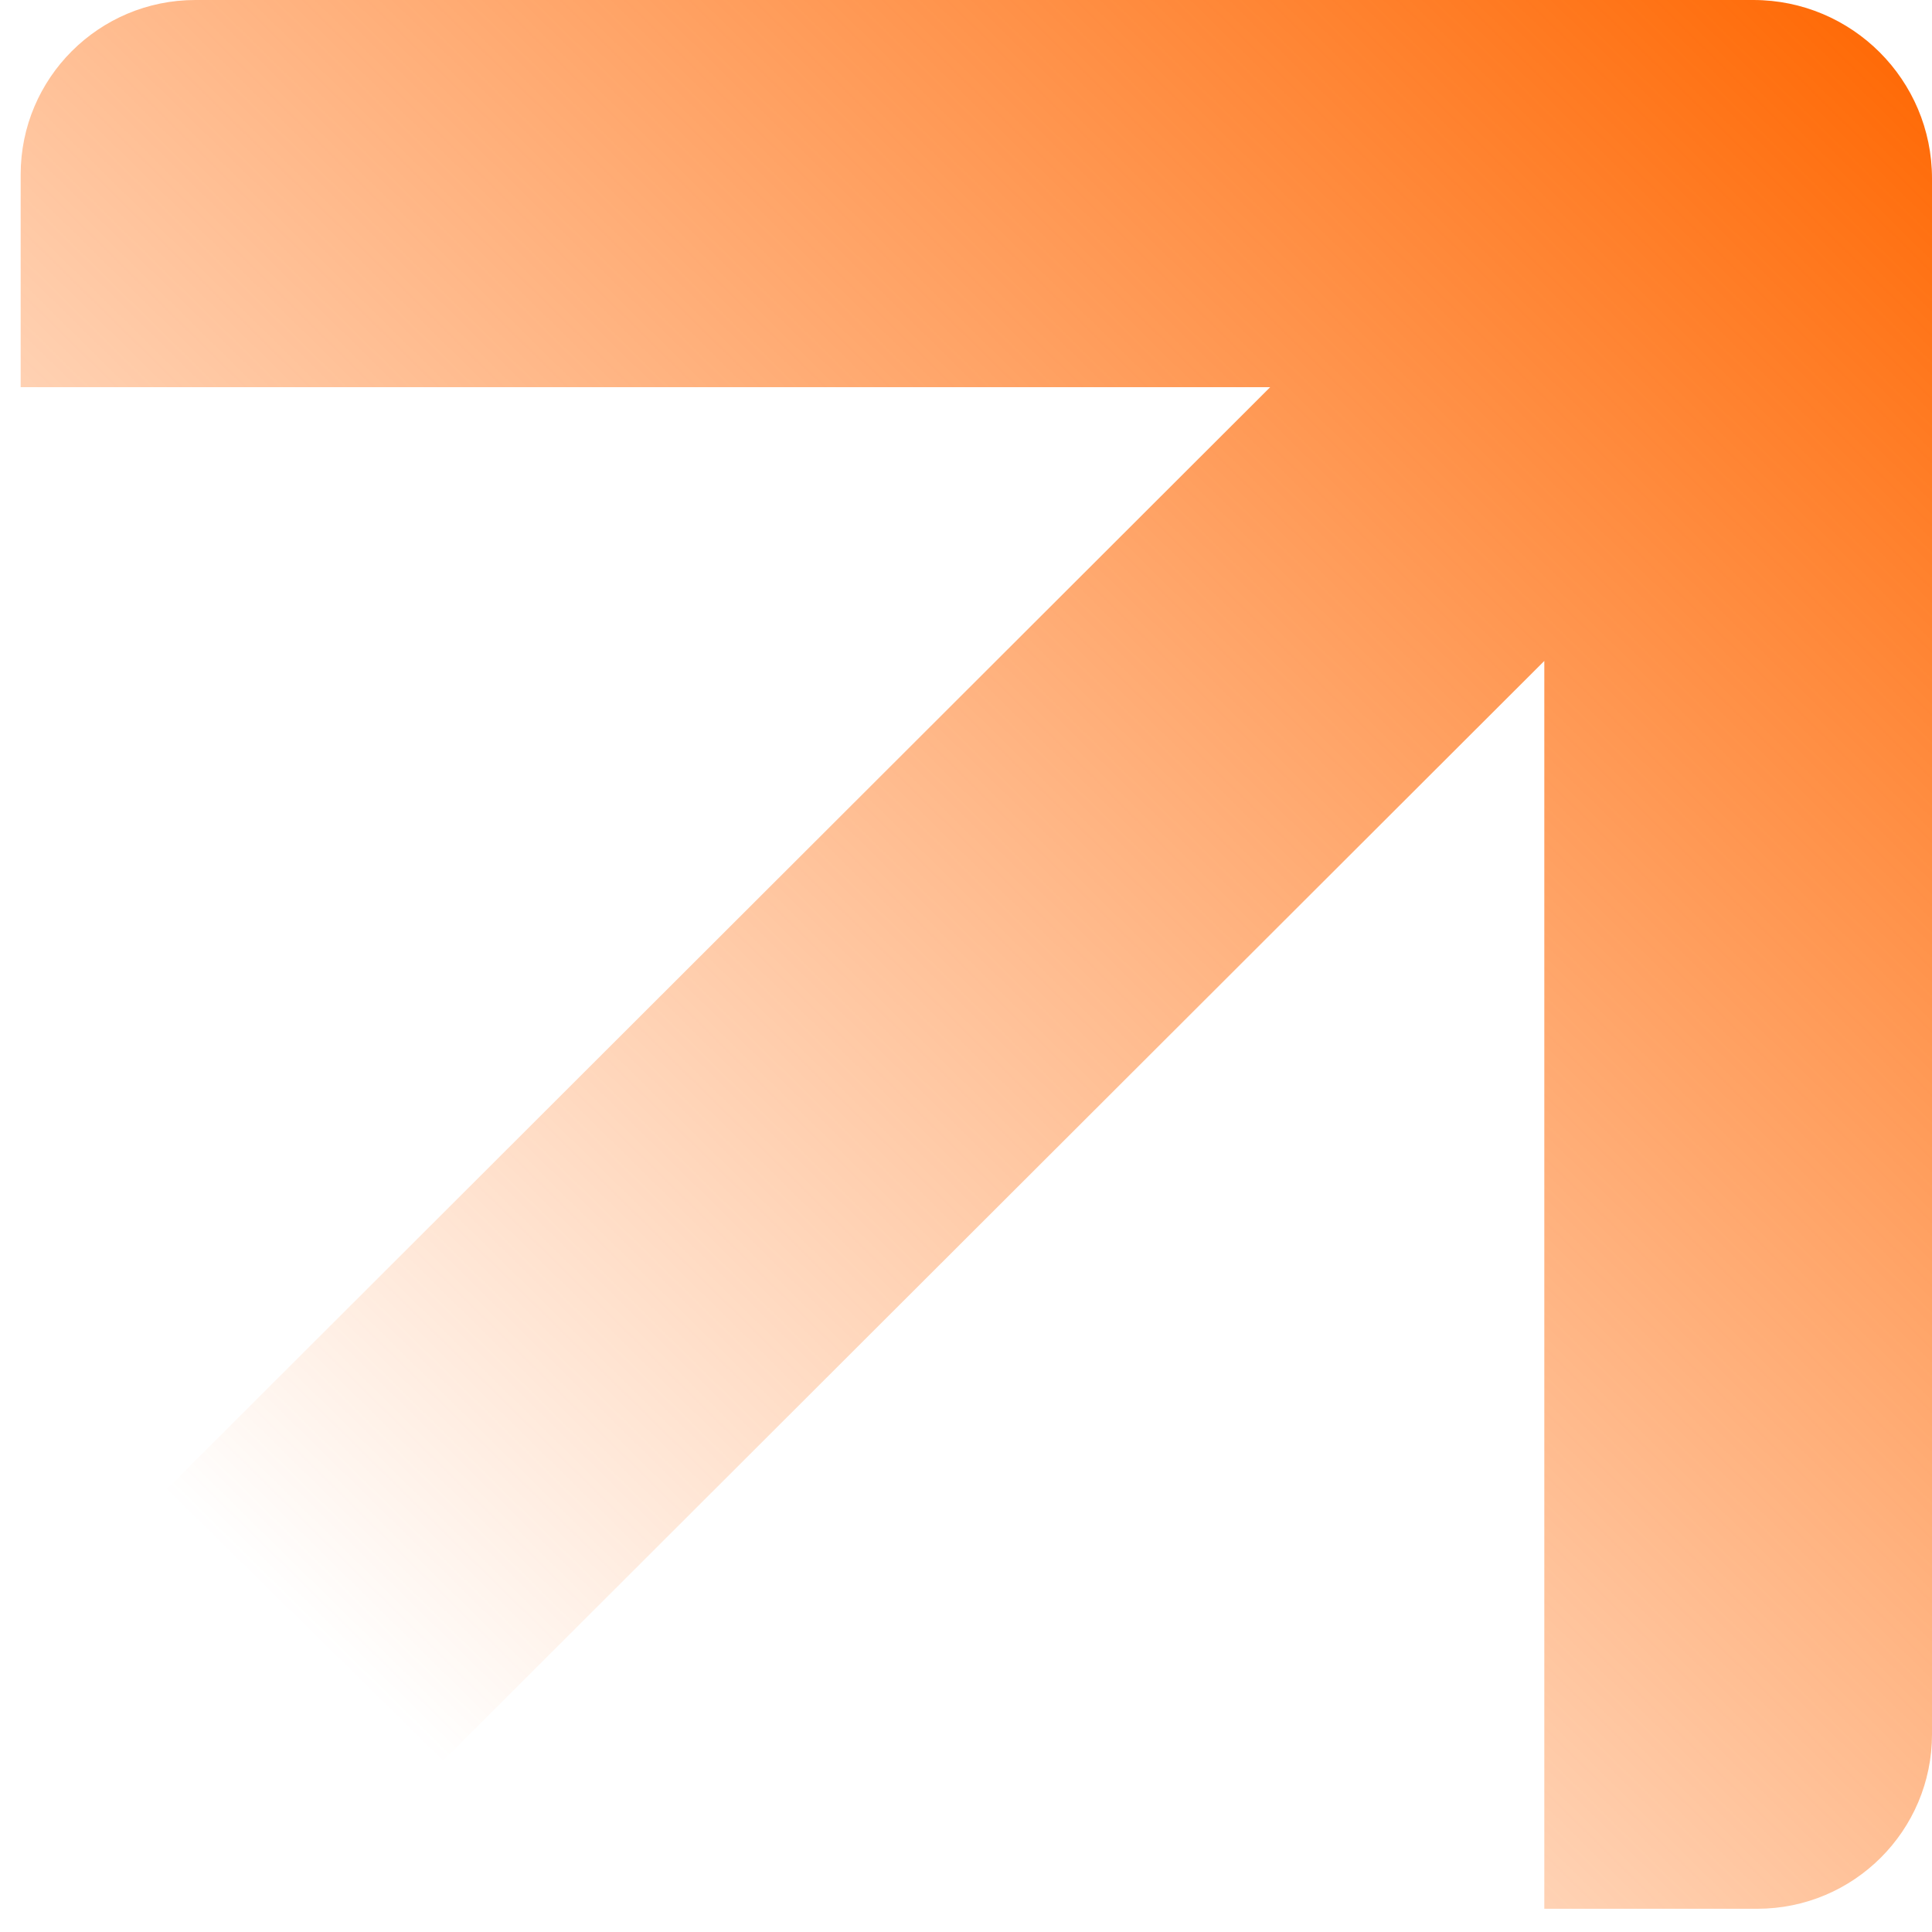 <svg width="306" height="306" viewBox="0 0 306 306" fill="none" xmlns="http://www.w3.org/2000/svg">
<path d="M3.273 27.644V61.323H201.175L0 262.228L0.203 306L43.419 305.589L244.595 104.684V302.321H278.319C293.608 302.321 306 289.946 306 274.676V28.264C306 12.657 293.332 0 277.698 0H30.954C15.664 0 3.273 12.375 3.273 27.644Z" fill="url(#paint0_linear_62_796)"/>
<defs>
<linearGradient id="paint0_linear_62_796" x1="305.797" y1="1.29361e-05" x2="50.045" y2="260.051" gradientUnits="userSpaceOnUse">
<stop stop-color="#FF6600"/>
<stop offset="1" stop-color="#FF6600" stop-opacity="0"/>
</linearGradient>
</defs>
</svg>
